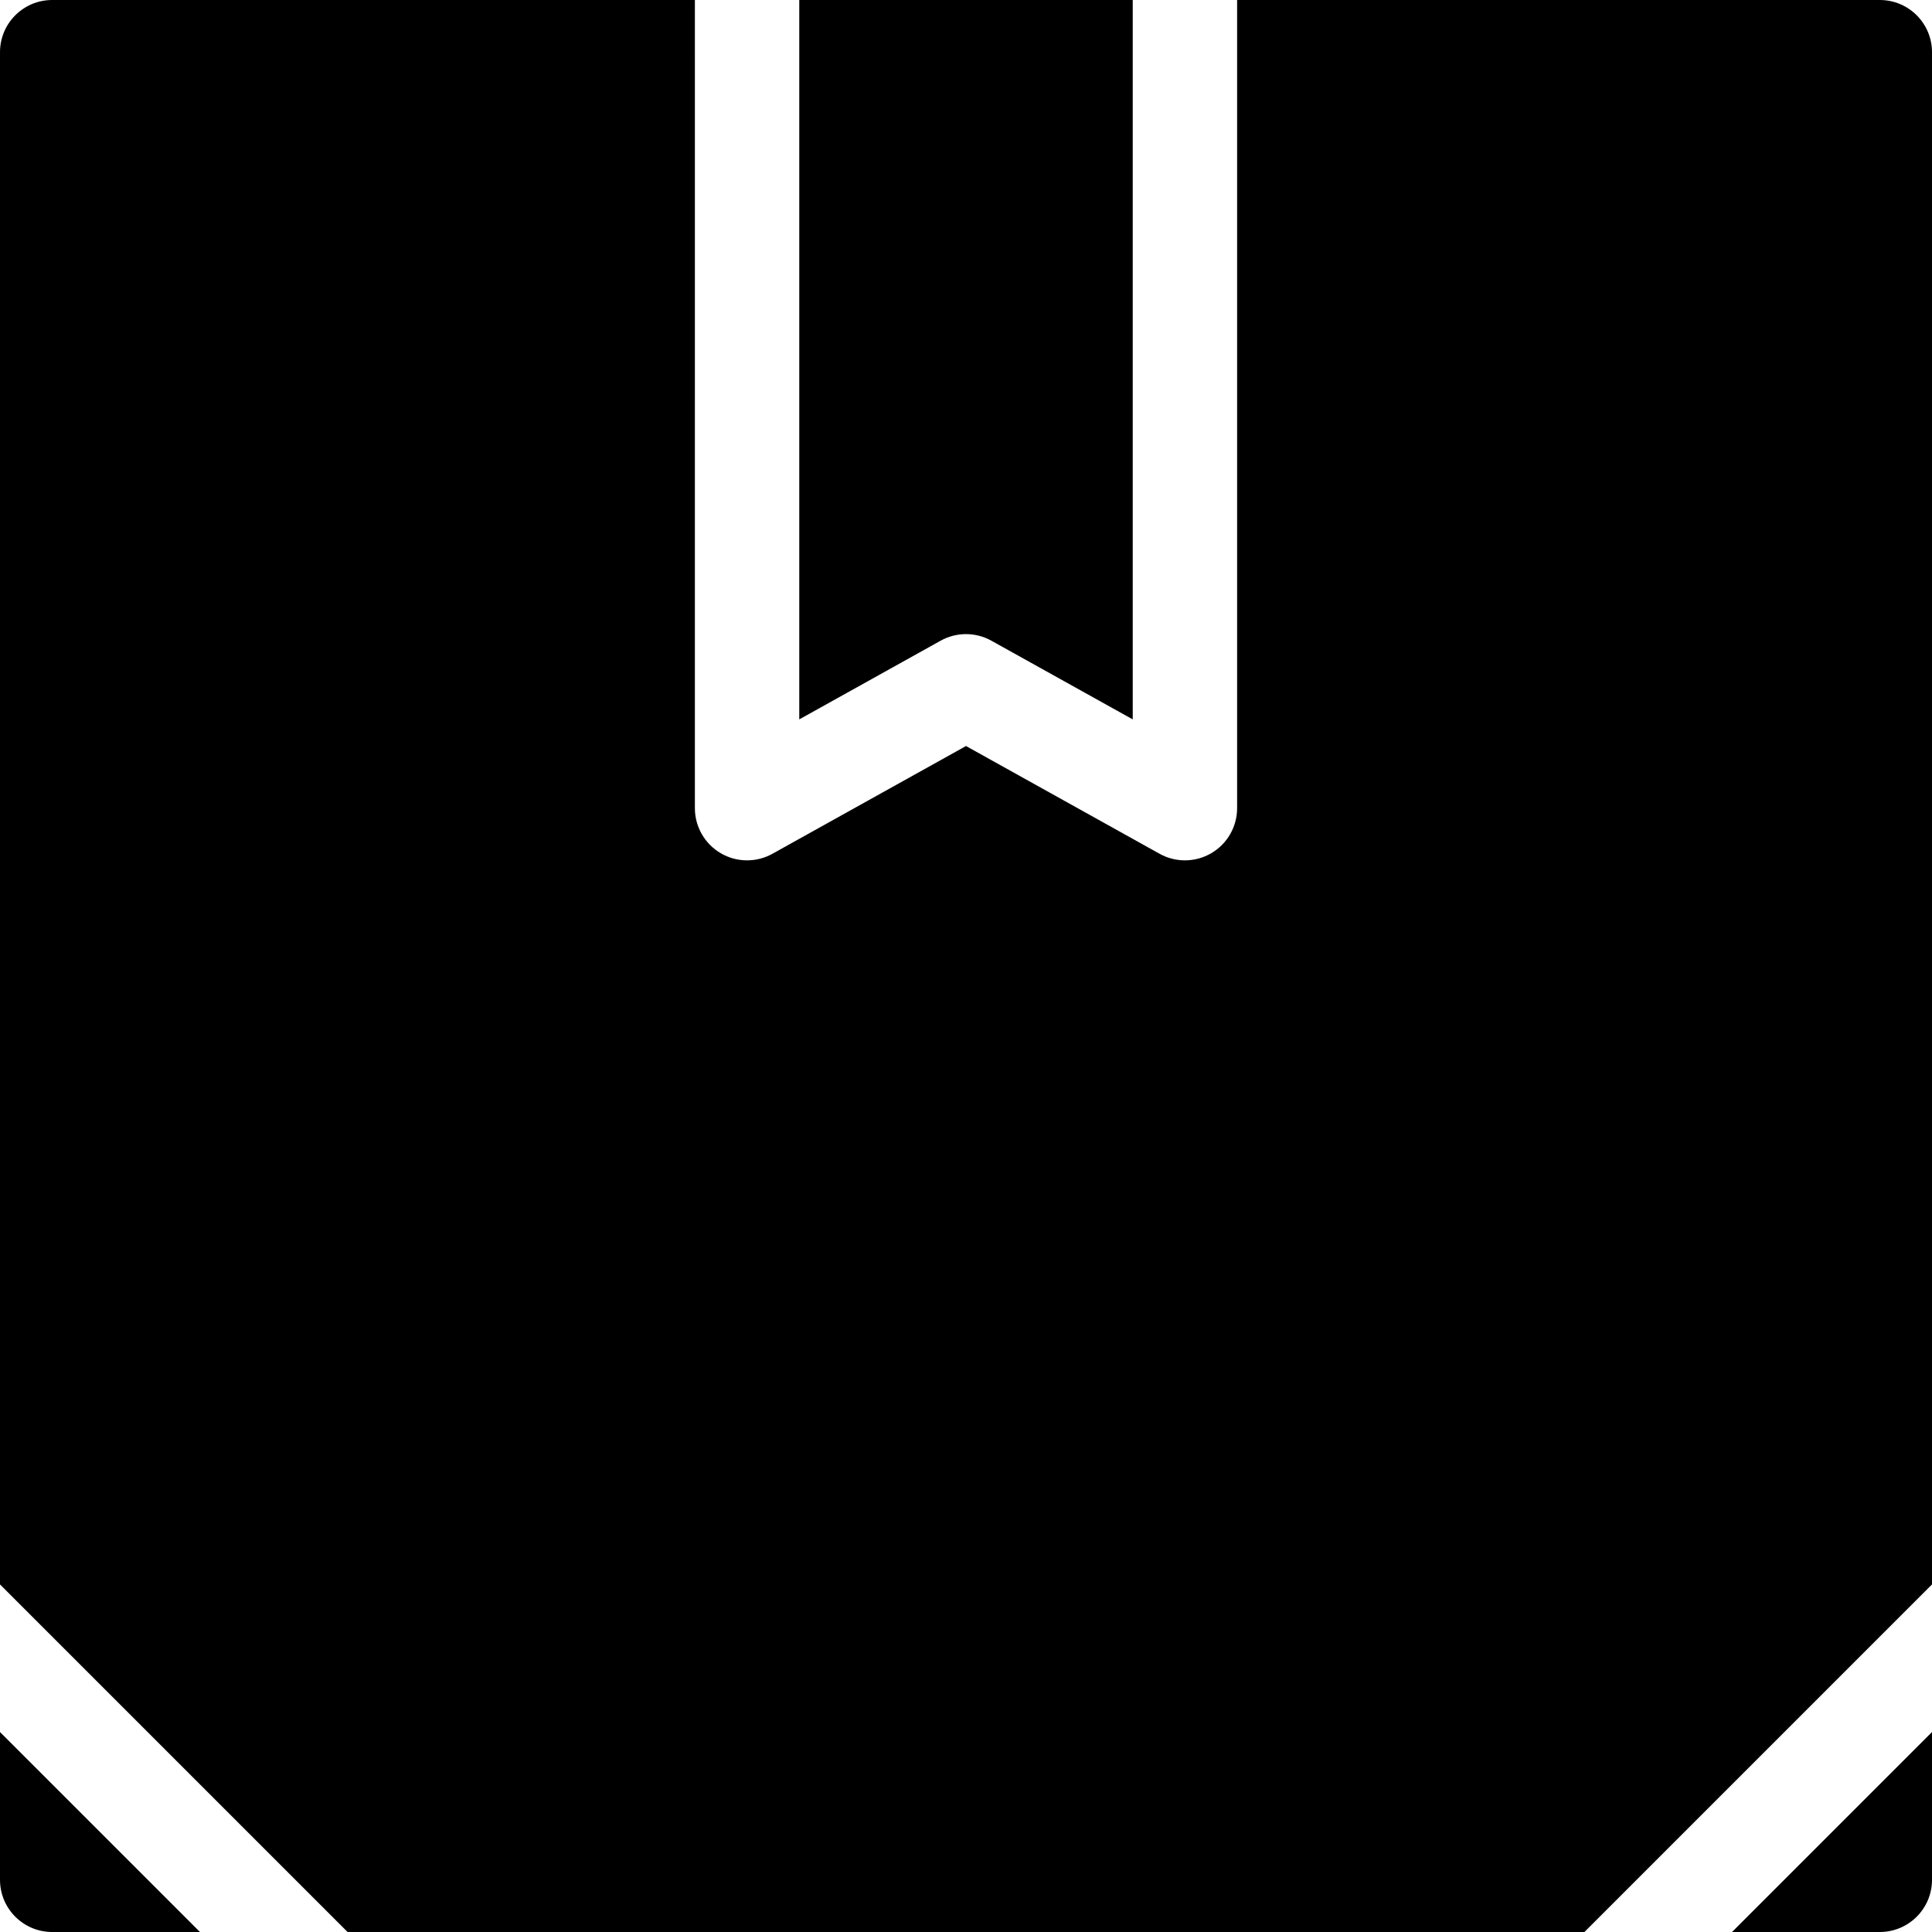 <?xml version="1.0" encoding="iso-8859-1"?>
<!-- Generator: Adobe Illustrator 19.0.0, SVG Export Plug-In . SVG Version: 6.00 Build 0)  -->
<svg version="1.1" id="Layer_1" xmlns="http://www.w3.org/2000/svg" xmlns:xlink="http://www.w3.org/1999/xlink" x="0px" y="0px"
	 viewBox="0 0 512 512" style="enable-background:new 0 0 512 512;" xml:space="preserve">
<g>
	<g>
		<g>
			<path d="M211.814,0v190.645l37.46-20.851c4.181-2.329,9.27-2.329,13.452,0l37.461,20.851V0H211.814z"/>
			<polygon points="211.814,190.646 211.814,190.645 211.813,190.646 			"/>
		</g>
	</g>
</g>
<g>
	<g>
		<path d="M498.17,0H327.847v214.171c0,4.903-2.596,9.438-6.822,11.923c-2.162,1.27-4.583,1.907-7.008,1.907
			c-2.317,0-4.634-0.581-6.726-1.747l-51.291-28.551l-51.291,28.551c-4.282,2.387-9.507,2.326-13.734-0.16
			c-4.226-2.485-6.822-7.02-6.822-11.923V0H13.83C6.193,0,0,6.193,0,13.83v406.057L92.113,512h327.775L512,419.887V13.83
			C512,6.193,505.807,0,498.17,0z"/>
	</g>
</g>
<g>
	<g>
		<path d="M459.006,512h39.164c7.637,0,13.83-6.193,13.83-13.83v-39.164L459.006,512z"/>
	</g>
</g>
<g>
	<g>
		<path d="M0,459.006v39.164C0,505.807,6.193,512,13.83,512h39.164L0,459.006z"/>
	</g>
</g>
<g>
</g>
<g>
</g>
<g>
</g>
<g>
</g>
<g>
</g>
<g>
</g>
<g>
</g>
<g>
</g>
<g>
</g>
<g>
</g>
<g>
</g>
<g>
</g>
<g>
</g>
<g>
</g>
<g>
</g>
</svg>
